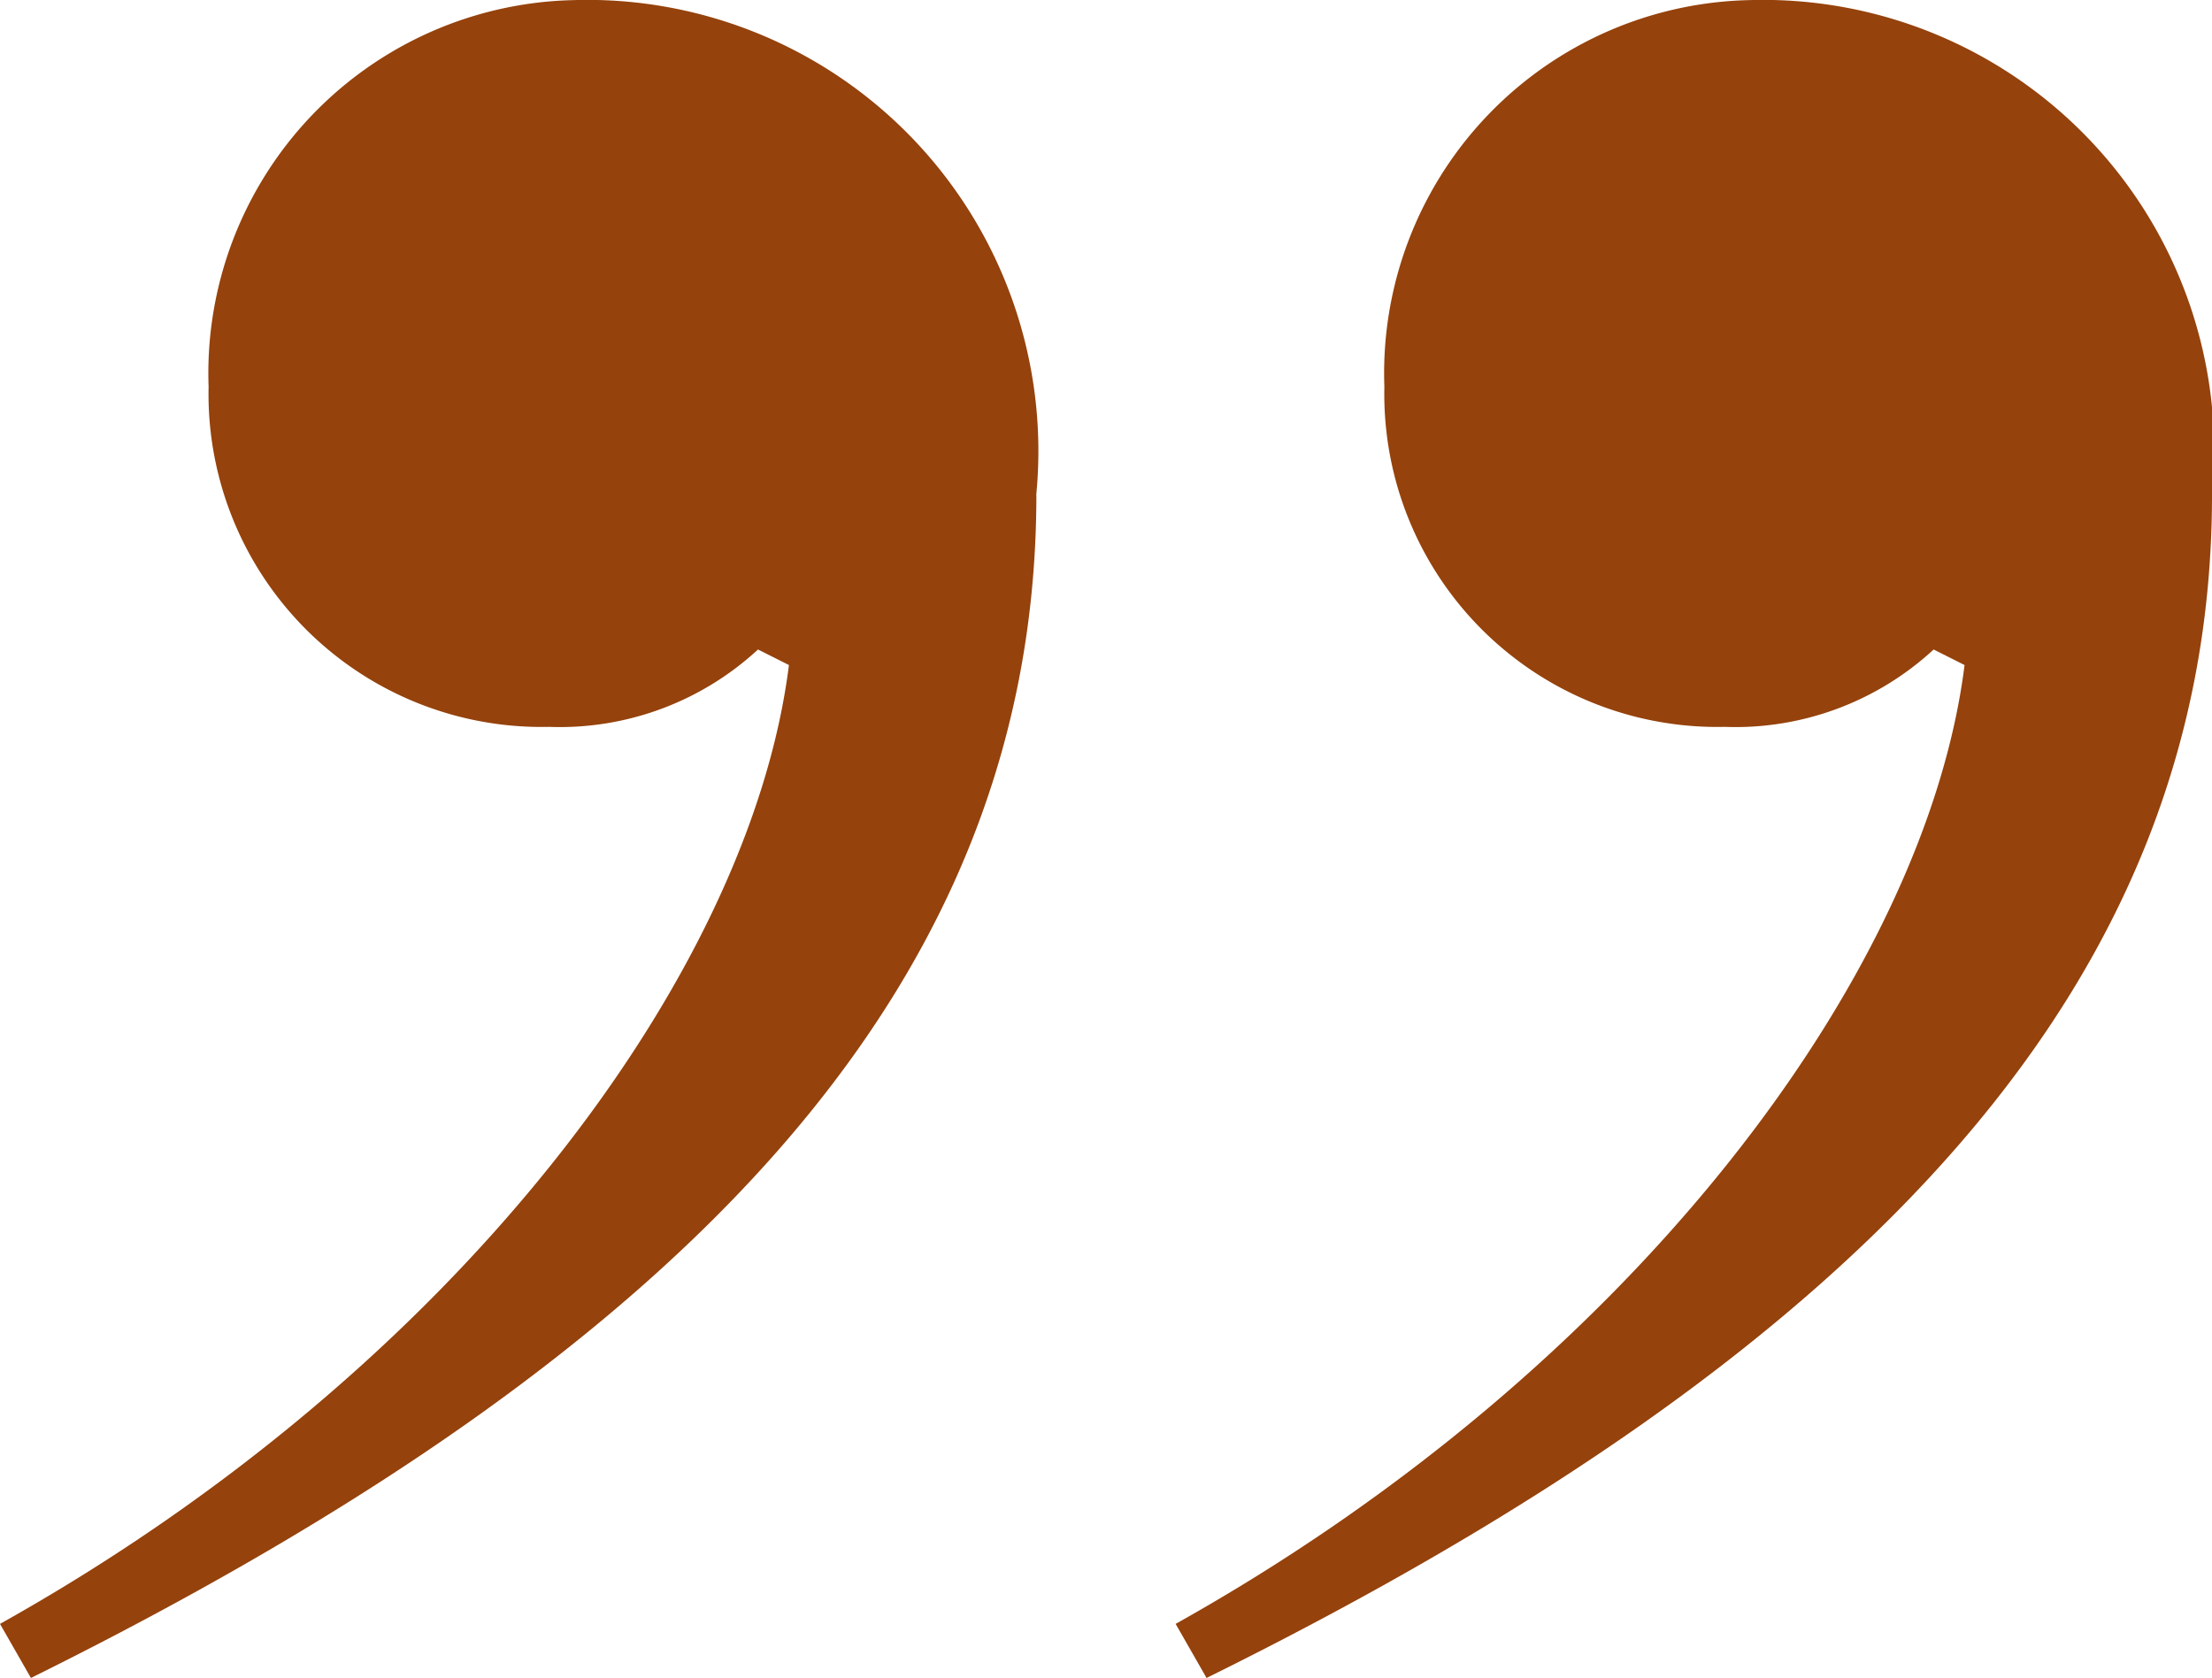 <svg xmlns="http://www.w3.org/2000/svg" xmlns:xlink="http://www.w3.org/1999/xlink" width="15.09" height="11.45" viewBox="0 0 15.09 11.45">
  <defs>
    <clipPath id="clip-path">
      <rect id="Rectangle_13389" data-name="Rectangle 13389" width="15.09" height="11.45" fill="#95420c"/>
    </clipPath>
  </defs>
  <g id="Group_71057" data-name="Group 71057" transform="translate(15.09 11.45) rotate(180)">
    <g id="Group_71055" data-name="Group 71055" clip-path="url(#clip-path)">
      <path id="Path_97304" data-name="Path 97304" d="M0,8.073C0,4.8,2.269,2.269,6.859,0L7.07.369C3.957,2.11,1.952,4.8,1.688,6.912l.211.106A1.992,1.992,0,0,1,3.324,6.49,2.272,2.272,0,0,1,5.646,8.811a2.547,2.547,0,0,1-2.48,2.638A3.078,3.078,0,0,1,0,8.073" transform="translate(0)" fill="#95420c"/>
      <path id="Path_97305" data-name="Path 97305" d="M86.653,8.073c0-3.271,2.269-5.8,6.859-8.073l.211.369C90.61,2.11,88.605,4.8,88.341,6.912l.211.106a1.992,1.992,0,0,1,1.425-.528A2.272,2.272,0,0,1,92.3,8.811a2.547,2.547,0,0,1-2.48,2.638,3.078,3.078,0,0,1-3.166-3.377" transform="translate(-78.633)" fill="#95420c"/>
    </g>
  </g>
</svg>
